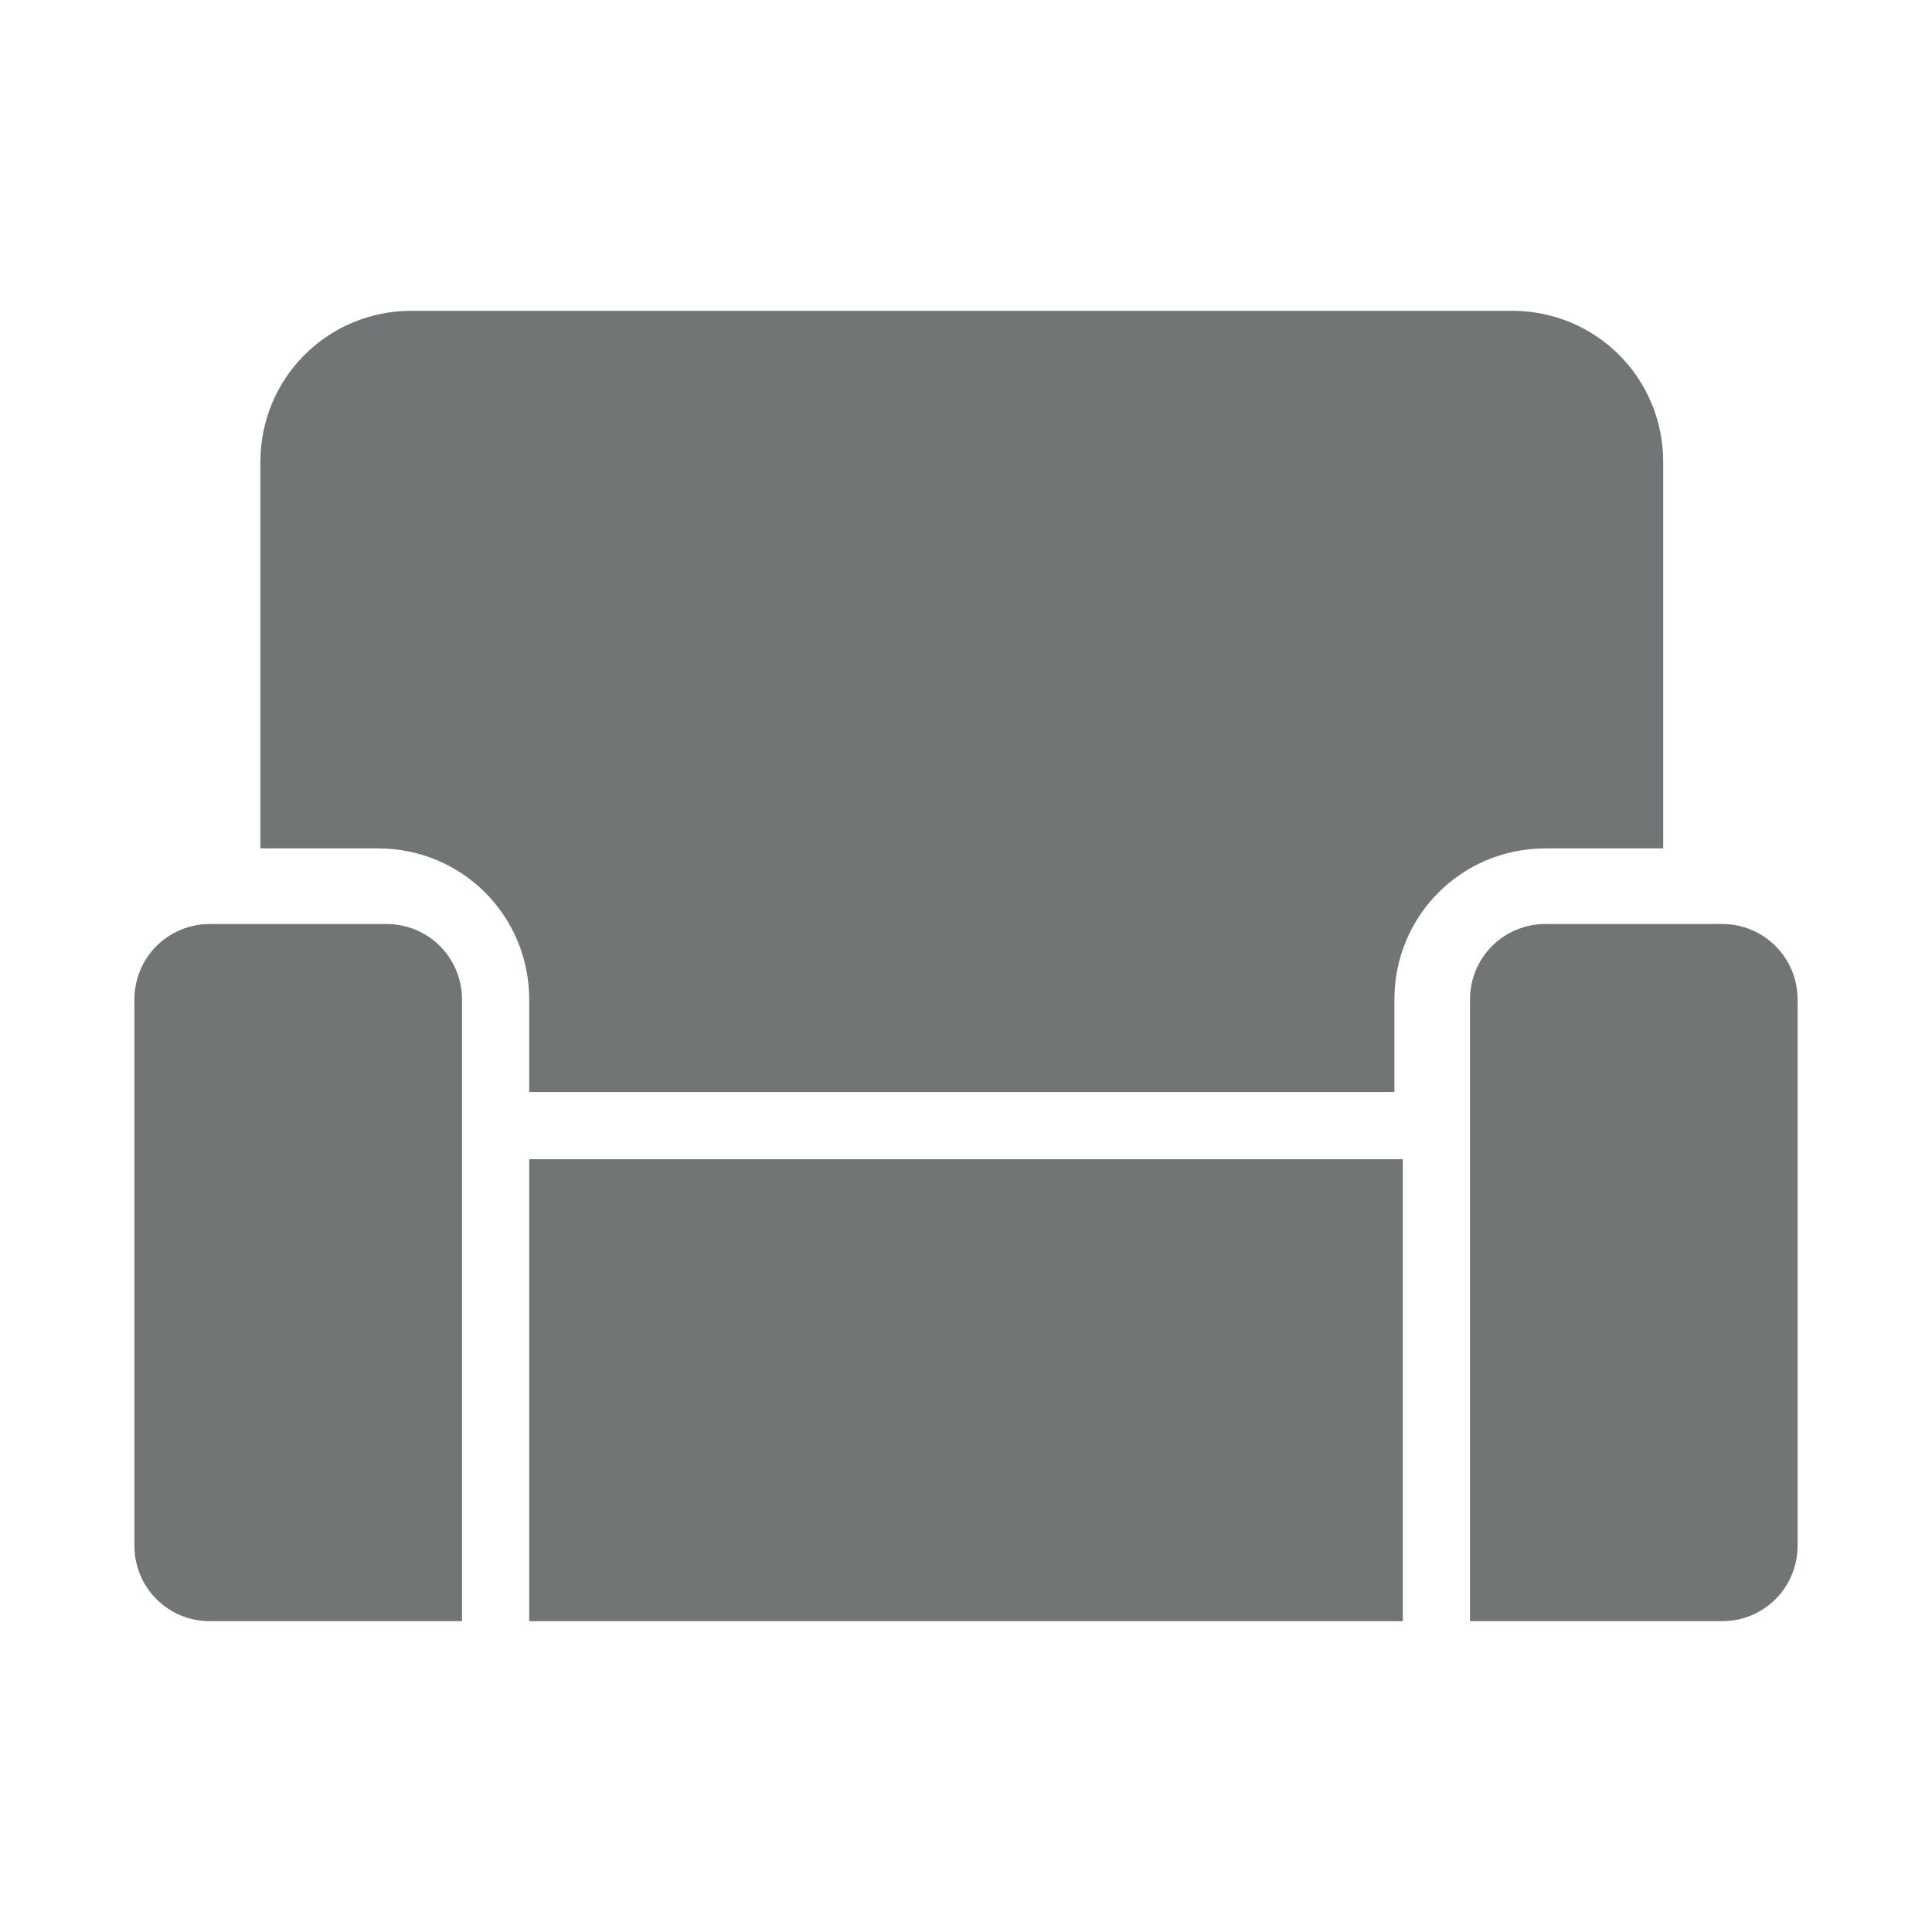 <?xml version="1.0" encoding="utf-8"?>
<!-- Generator: Adobe Illustrator 25.0.0, SVG Export Plug-In . SVG Version: 6.00 Build 0)  -->
<svg version="1.1" xmlns="http://www.w3.org/2000/svg" xmlns:xlink="http://www.w3.org/1999/xlink" x="0px" y="0px"
	 viewBox="0 0 23 23" style="enable-background:new 0 0 23 23;" xml:space="preserve">
<style type="text/css">
	.st0{fill:#717576;}
	.st1{fill:none;}
</style>
<g id="Layout">
	<g>
		<polygon class="st0" points="6.3,13.8 6.3,13.8 6.3,19.3 16.7,19.3 16.7,19.3 16.7,19.3 16.7,13.8 6.3,13.8 		"/>
		<path class="st0" d="M19.8,10.1V7V5.5c0-1-0.8-1.8-1.8-1.8H4.9c-1,0-1.8,0.8-1.8,1.8V7v3.1h1.4c1,0,1.8,0.8,1.8,1.8v0.4v0.7h10.3
			v-1.1c0-1,0.8-1.8,1.8-1.8H19.8z"/>
		<path class="st0" d="M20.5,11h-2.1c-0.5,0-0.9,0.4-0.9,0.9v1.6v3.3v1.6v0.9h0.9h2.1c0.5,0,0.9-0.4,0.9-0.9v-2.1v-2.3v-2.1
			C21.4,11.4,21,11,20.5,11z"/>
		<path class="st0" d="M4.6,11H2.5c-0.5,0-0.9,0.4-0.9,0.9v0.4V18v0.4c0,0.5,0.4,0.9,0.9,0.9h2.1h0.9v-0.9V18v-5.7v-0.4
			C5.5,11.4,5.1,11,4.6,11z"/>
	</g>
</g>
<g id="Frame">
	<rect class="st1" width="23" height="23"/>
</g>
</svg>
